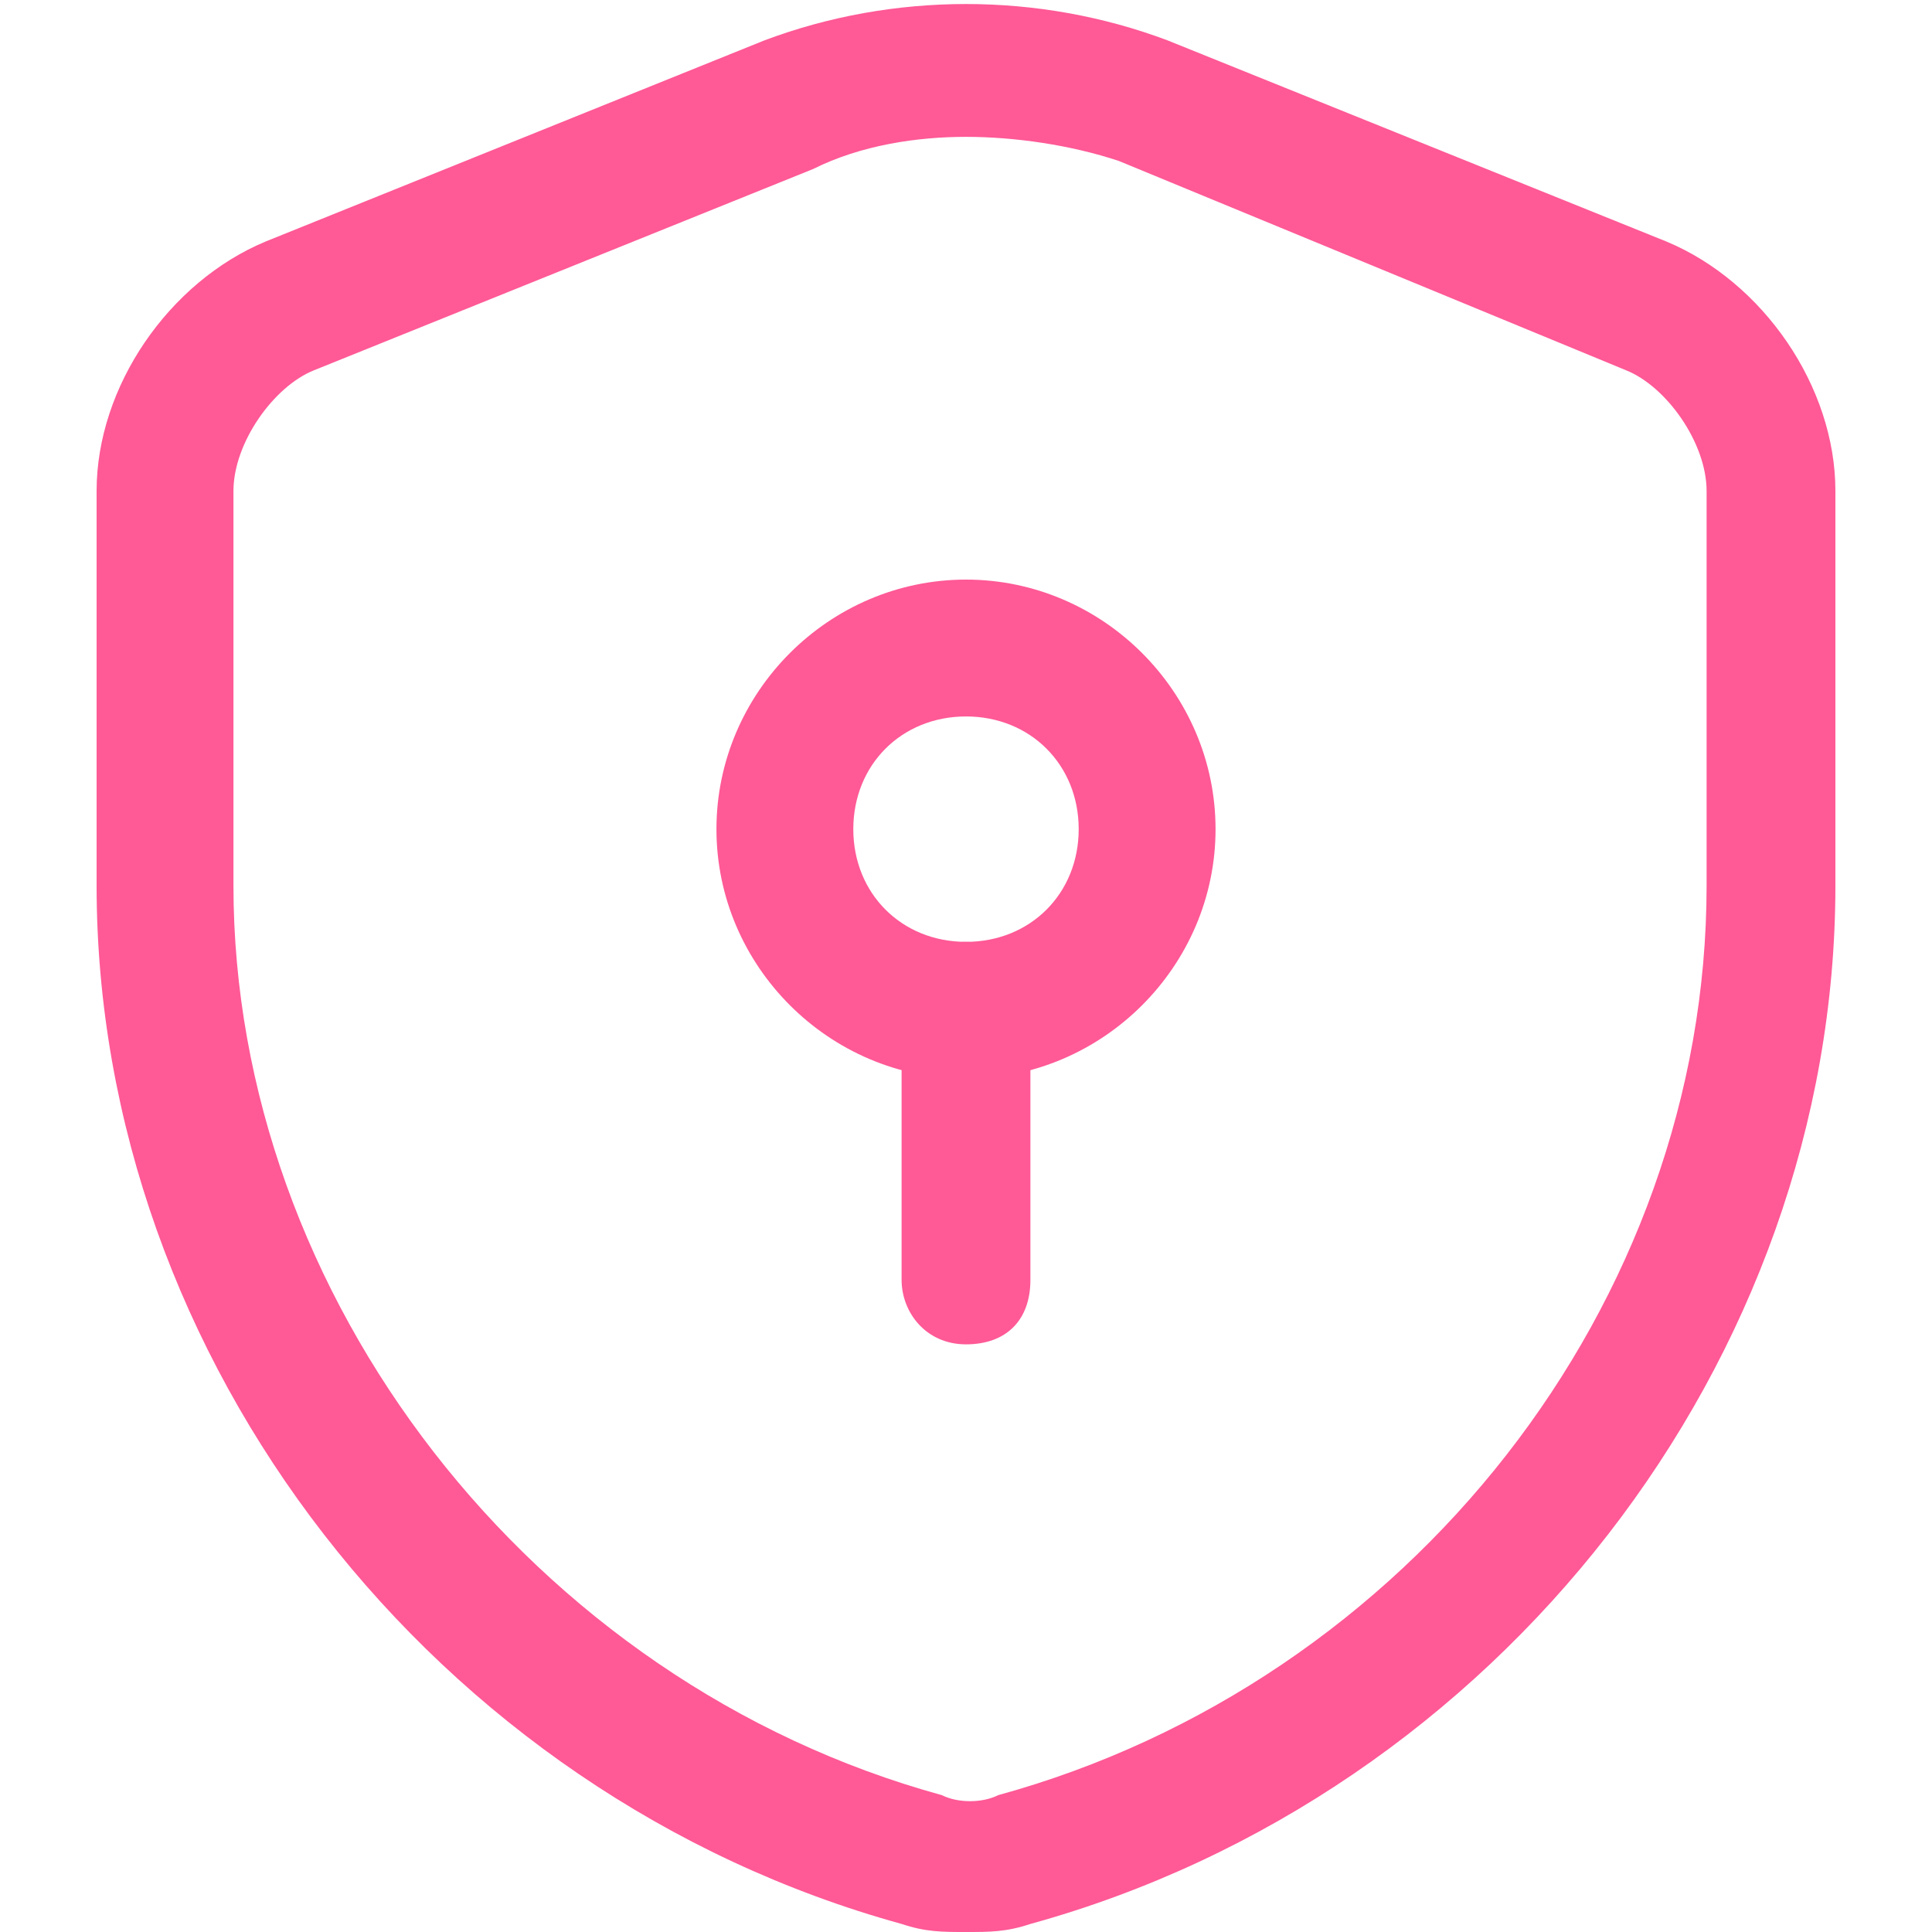 <svg xmlns="http://www.w3.org/2000/svg" xmlns:xlink="http://www.w3.org/1999/xlink" id="Layer_1" x="0px" y="0px" viewBox="0 0 24 24" style="enable-background:new 0 0 24 24;" xml:space="preserve"><style type="text/css">	.st0{fill:#FF5996;}</style><g>	<g>		<path class="st0" d="M12,24c-0.3,0-0.5,0-0.8-0.1c-5.8-1.6-10-7-10-12.9V6.1c0-1.3,0.9-2.6,2.1-3.1l6.2-2.5c1.6-0.6,3.4-0.6,5,0   L20.7,3c1.2,0.5,2.1,1.8,2.1,3.1l0,4.9c0,5.9-4.2,11.3-10,12.9C12.5,24,12.3,24,12,24z M12,1.7c-0.6,0-1.3,0.1-1.9,0.4L3.9,4.6   c-0.5,0.2-1,0.9-1,1.5V11c0,5.1,3.7,9.9,8.8,11.3c0.2,0.1,0.5,0.1,0.7,0c5.1-1.4,8.8-6.1,8.8-11.3c0,0,0,0,0,0l0-4.9   c0-0.6-0.5-1.3-1-1.5L13.9,2C13.3,1.8,12.6,1.7,12,1.7z"></path>	</g>	<g>		<path class="st0" d="M12,13.4c-1.7,0-3.1-1.4-3.1-3.1s1.4-3.1,3.1-3.1s3.1,1.4,3.1,3.1S13.7,13.4,12,13.4z M12,8.9   c-0.8,0-1.4,0.6-1.4,1.4s0.6,1.4,1.4,1.4s1.4-0.6,1.4-1.4S12.8,8.9,12,8.9z"></path>	</g>	<g>		<path class="st0" d="M12,16.7c-0.5,0-0.8-0.4-0.8-0.8v-3.4c0-0.5,0.4-0.8,0.8-0.8s0.8,0.4,0.8,0.8v3.4   C12.8,16.4,12.5,16.7,12,16.7z"></path>	</g></g></svg>